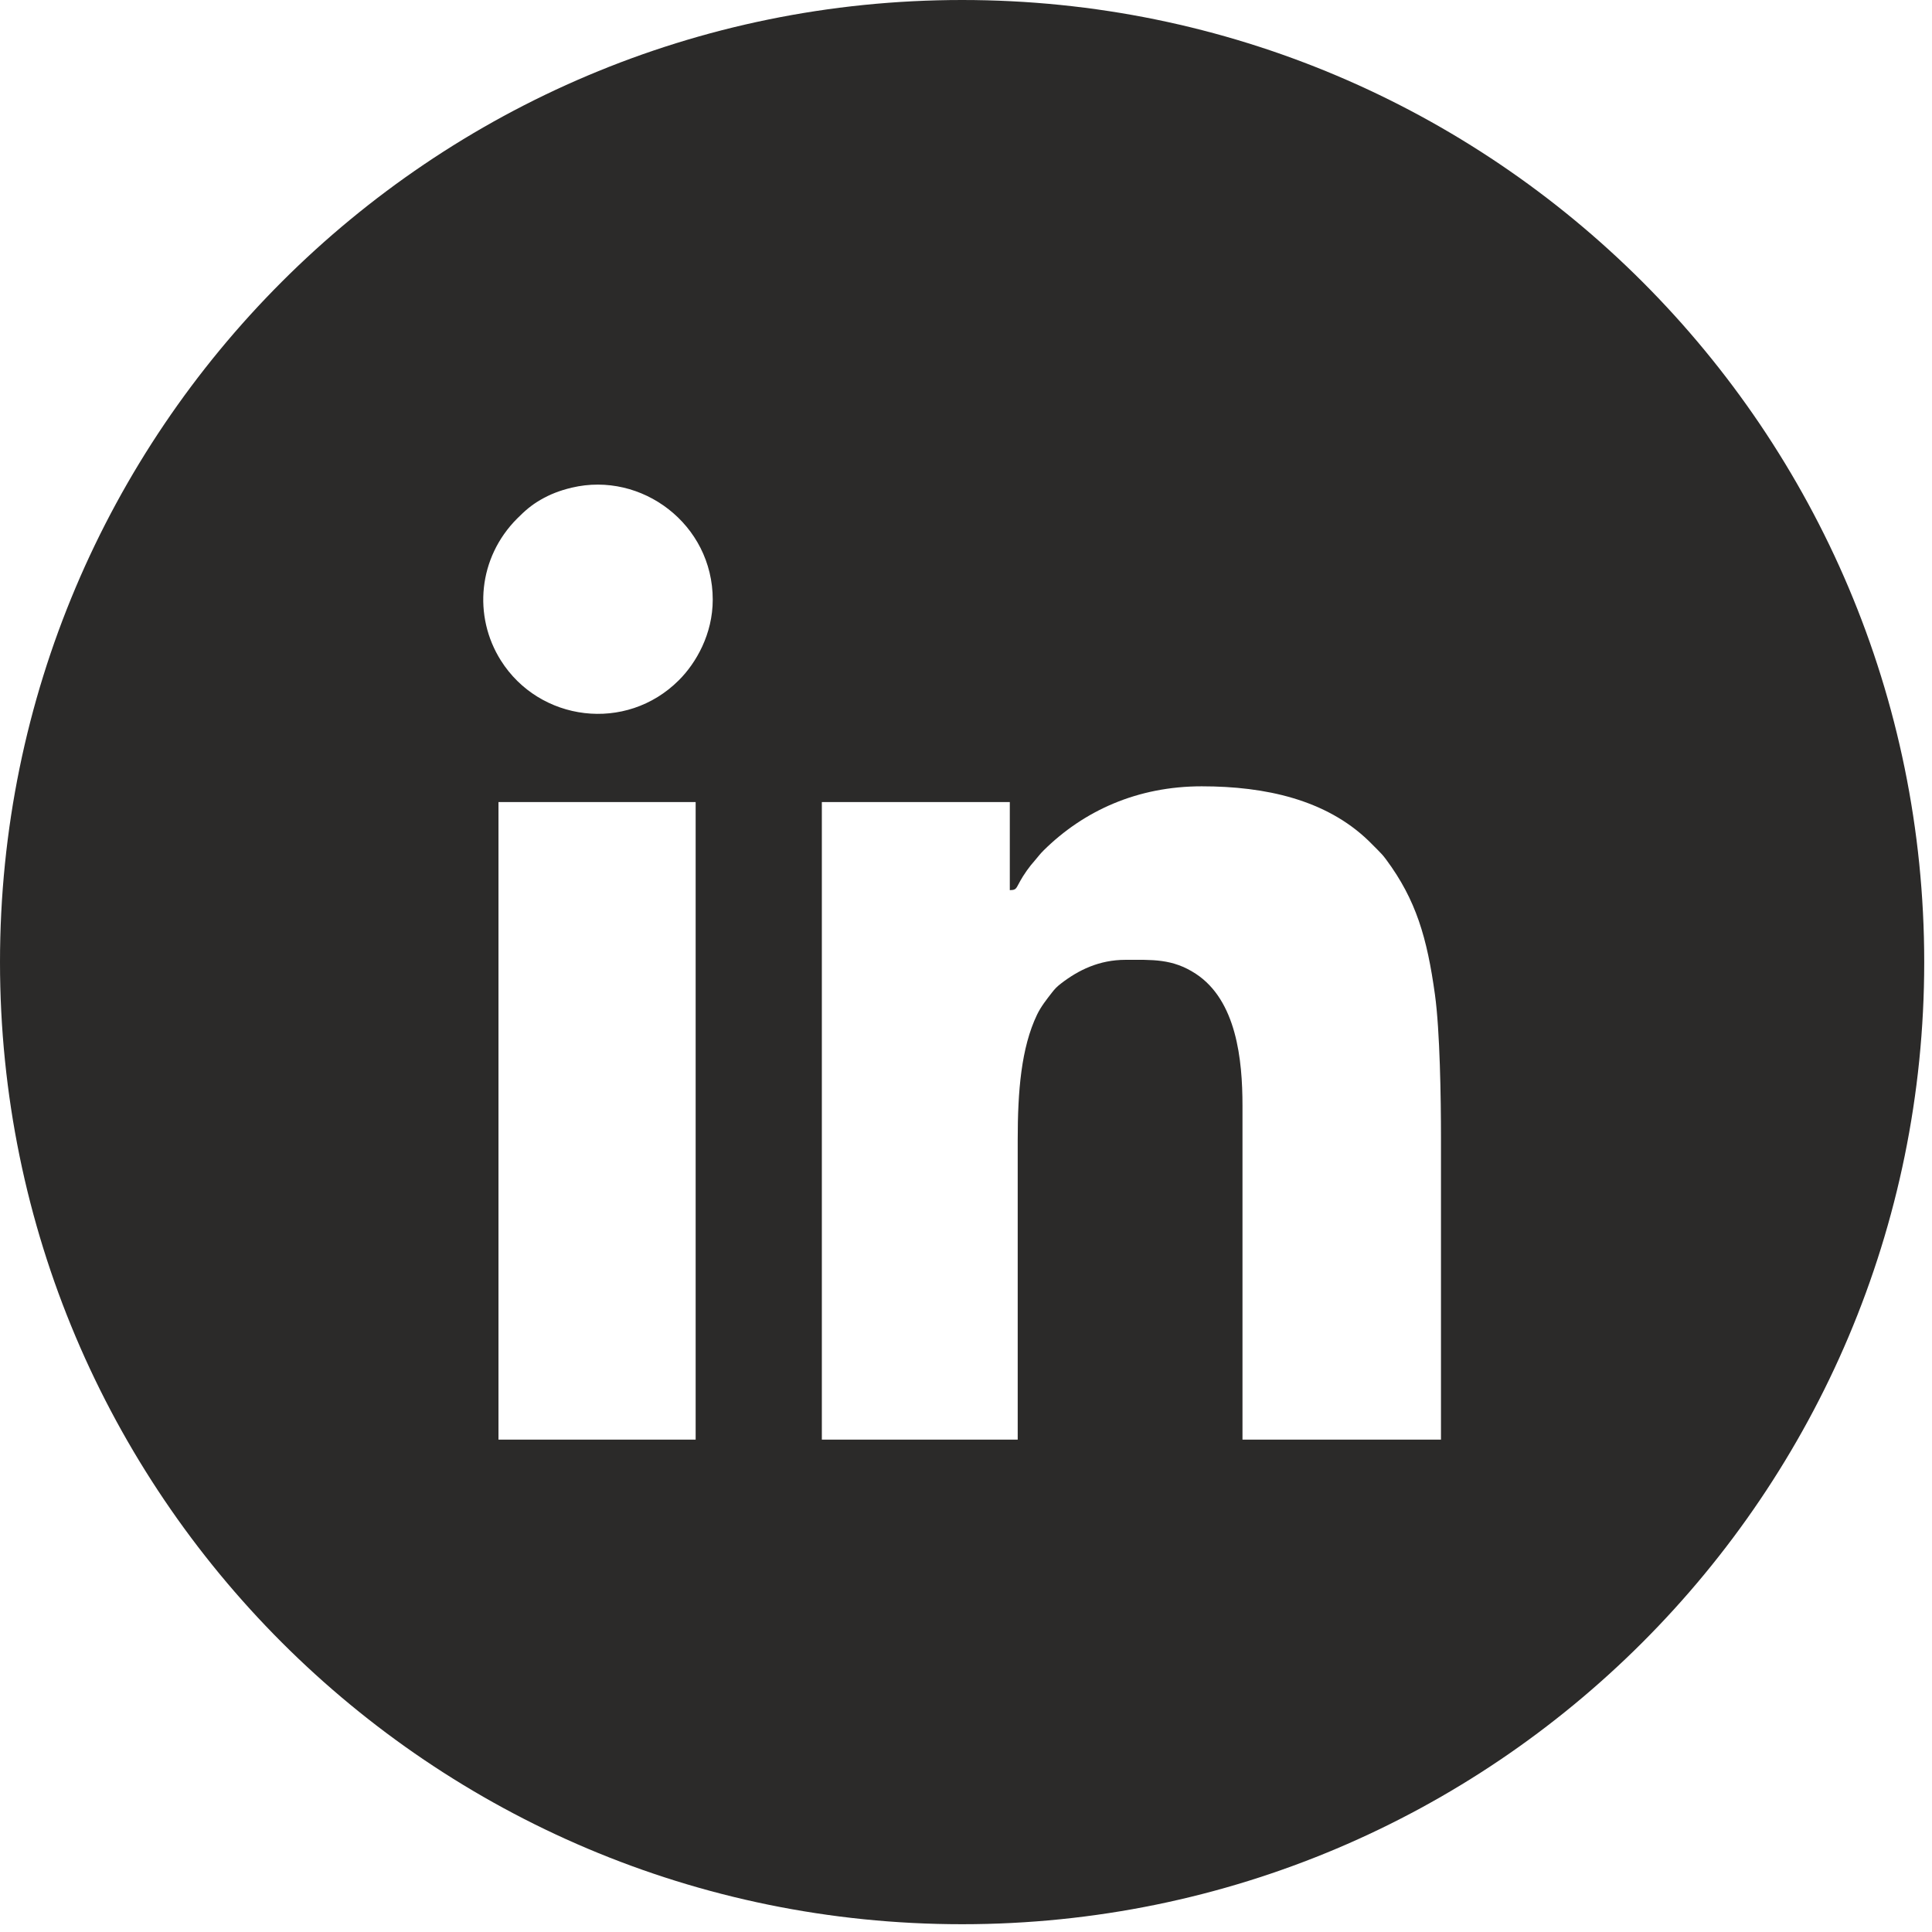 <?xml version="1.0" encoding="UTF-8" standalone="no"?>
<!DOCTYPE svg PUBLIC "-//W3C//DTD SVG 1.1//EN" "http://www.w3.org/Graphics/SVG/1.1/DTD/svg11.dtd">
<svg width="100%" height="100%" viewBox="0 0 148 148" version="1.1" xmlns="http://www.w3.org/2000/svg" xmlns:xlink="http://www.w3.org/1999/xlink" xml:space="preserve" xmlns:serif="http://www.serif.com/" style="fill-rule:evenodd;clip-rule:evenodd;stroke-linejoin:round;stroke-miterlimit:2;">
    <g transform="matrix(1,0,0,1,-56.904,-70.279)">
        <path d="M130.606,70.279C171.31,70.279 204.308,103.277 204.308,143.981C204.308,184.686 171.31,217.683 130.606,217.683C89.901,217.683 56.904,184.686 56.904,143.981C56.904,103.277 89.901,70.279 130.606,70.279ZM95.09,131.722L110.194,131.722L110.194,180.56L95.09,180.56L95.09,131.722ZM134.865,157.601L134.865,180.56L119.861,180.56L119.861,131.722L134.26,131.722L134.26,138.469C134.939,138.454 134.636,138.281 135.57,136.959C135.775,136.668 135.952,136.455 136.196,136.175C136.461,135.872 136.551,135.721 136.853,135.422C139.929,132.381 144.038,130.514 148.962,130.514C153.867,130.514 158.478,131.549 161.724,134.668L162.43,135.373C162.732,135.685 162.819,135.761 163.089,136.124C165.381,139.214 166.226,142.114 166.829,146.481C167.21,149.244 167.289,154.398 167.289,157.4L167.289,180.56L152.084,180.56L152.084,154.983C152.084,151.458 151.628,146.919 148.501,144.871C146.71,143.699 145.157,143.806 143.122,143.806C141.104,143.806 139.511,144.595 138.187,145.617C137.878,145.856 137.72,146.014 137.482,146.322C137.093,146.826 136.647,147.381 136.347,148.007C135.129,150.546 134.865,153.875 134.865,157.601ZM111.503,116.215C111.503,118.842 110.243,121.052 108.911,122.384C104.862,126.433 98.221,125.556 95.269,120.869C93.136,117.483 93.527,112.996 96.525,109.997C97.111,109.411 97.595,108.982 98.315,108.566C99.03,108.152 99.774,107.856 100.708,107.635C106.059,106.366 111.503,110.441 111.503,116.215" style="fill:rgb(43,42,41);"/>
    </g>
</svg>
